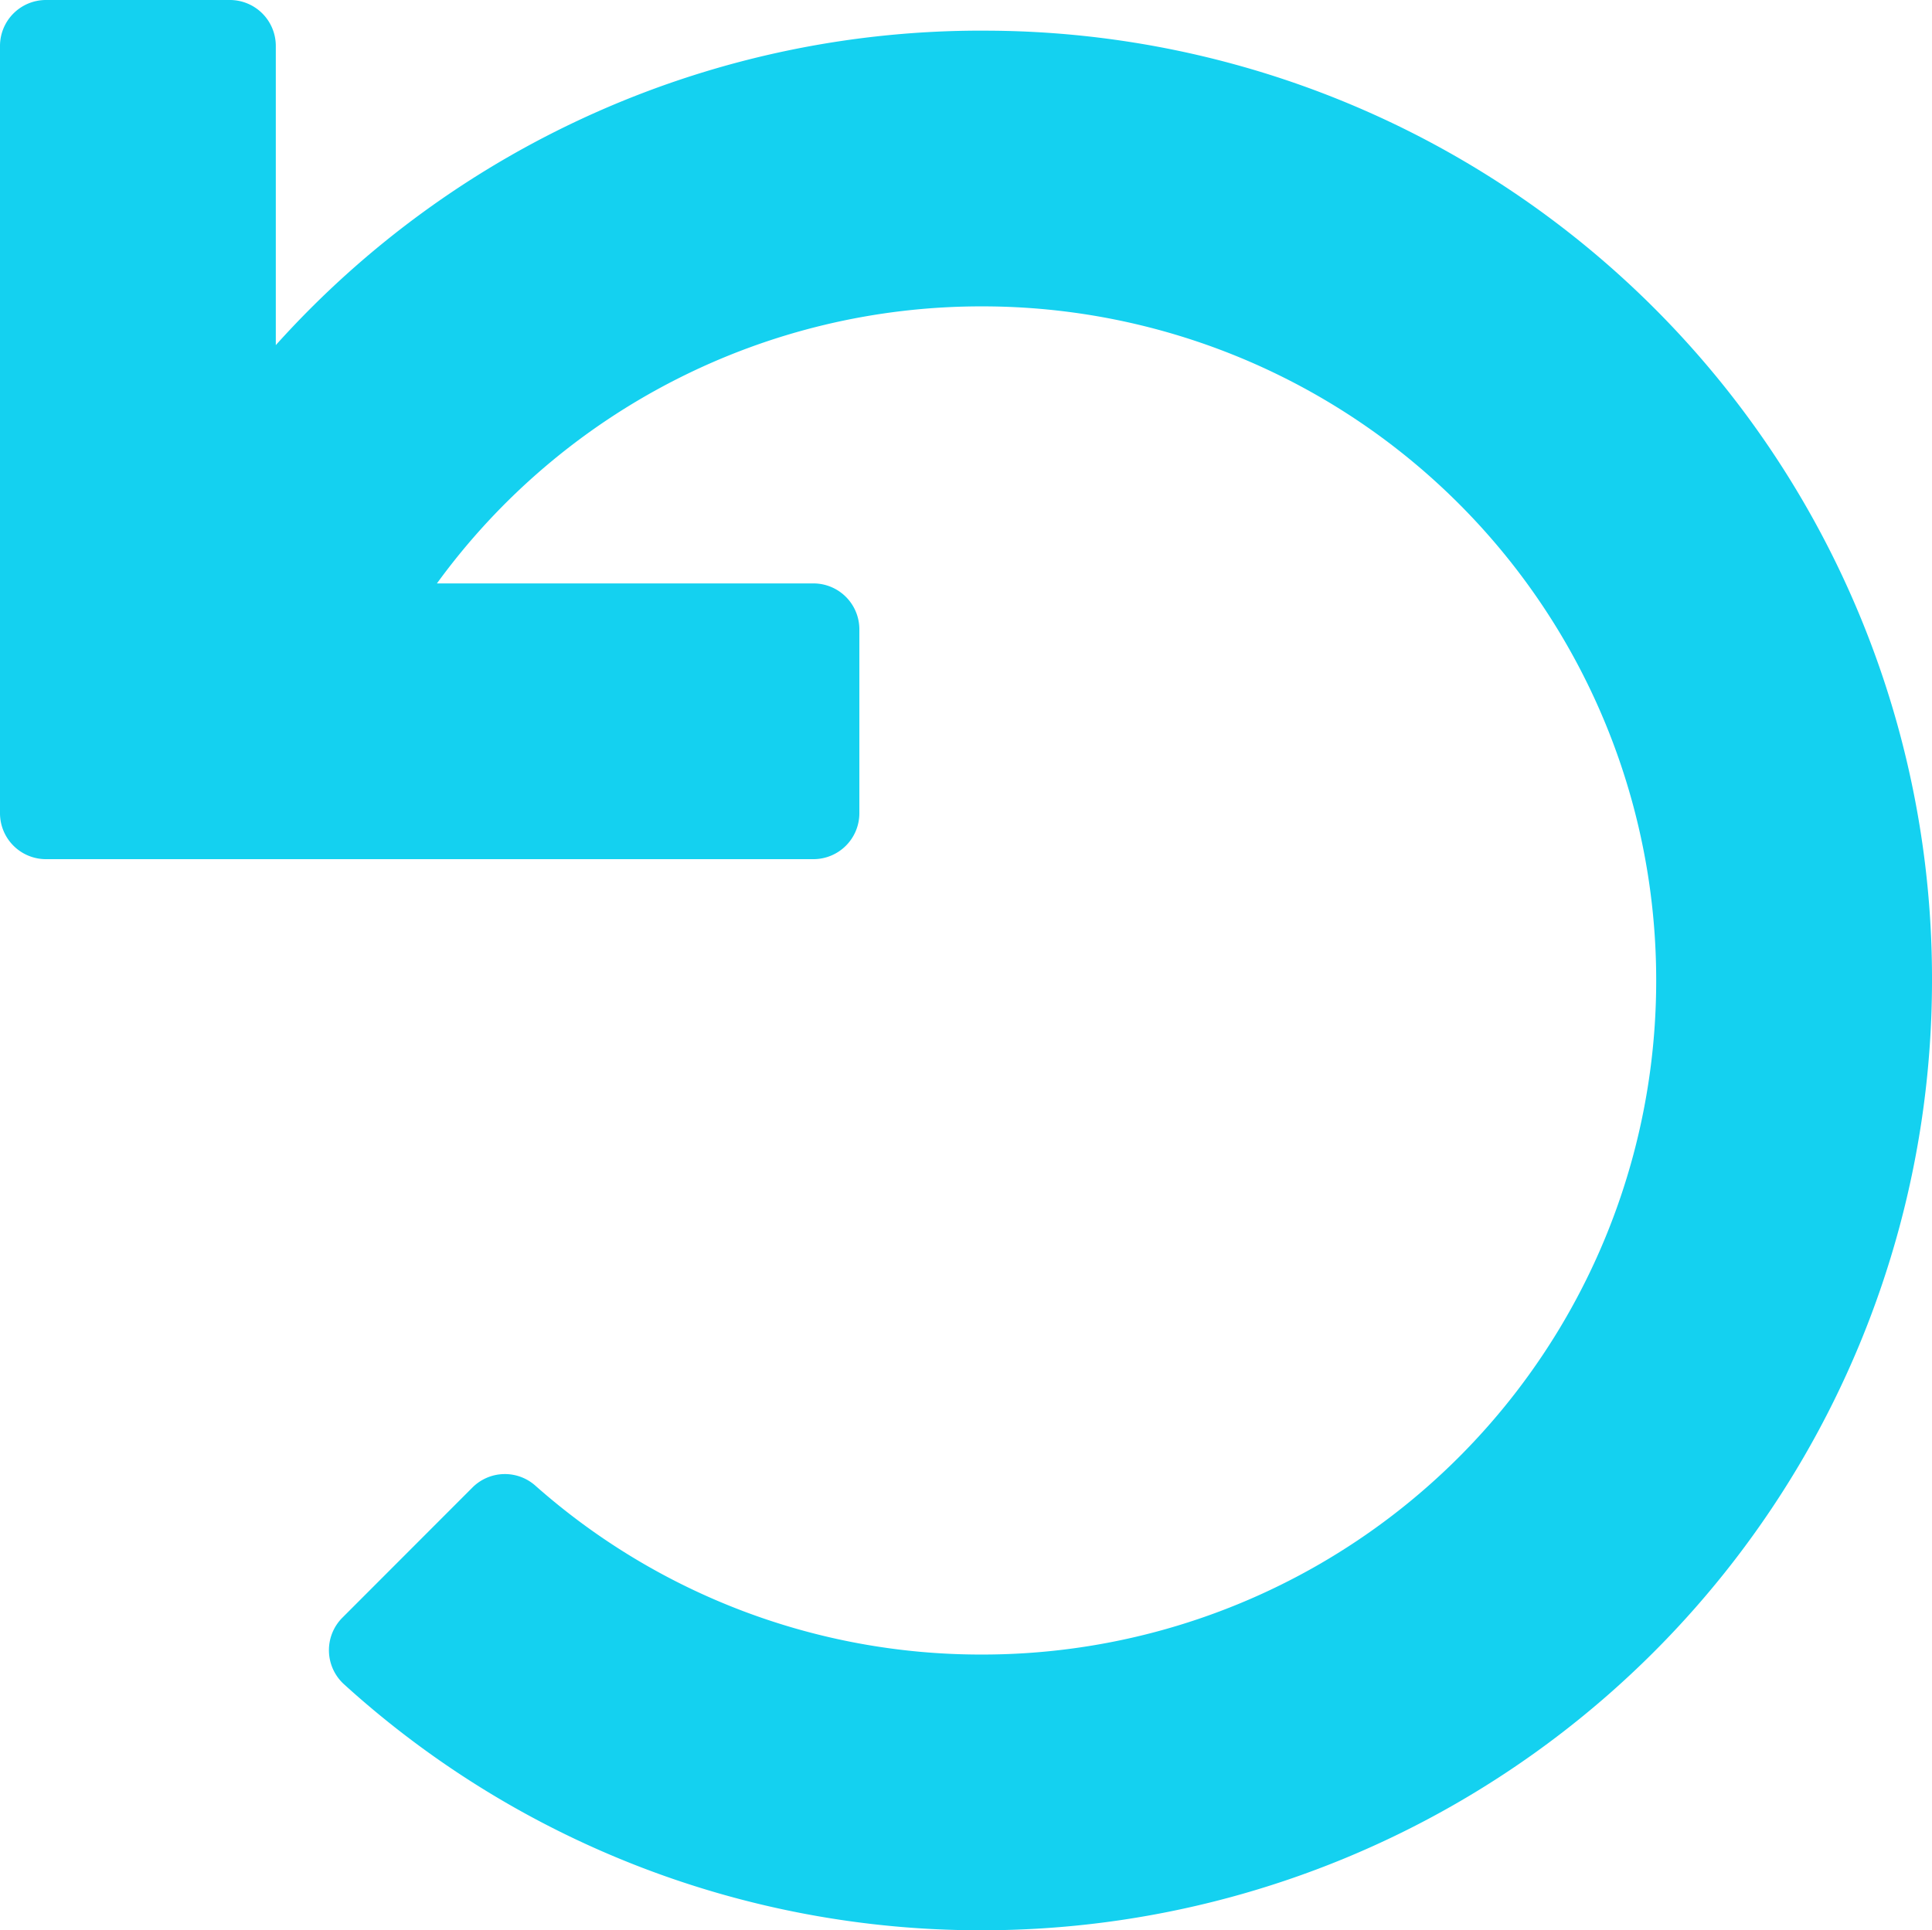 <svg xmlns="http://www.w3.org/2000/svg" width="41.371" height="41.344" viewBox="0 0 41.371 41.344"><path d="M17.418-18.348a.984.984,0,0,0,.984-.984V-23.27a.984.984,0,0,0-.984-.984H9.356a14.412,14.412,0,0,1,11.671-5.934A14.43,14.43,0,0,1,35.465-15.75,14.43,14.43,0,0,1,21.027-1.312a14.383,14.383,0,0,1-9.566-3.62.982.982,0,0,0-1.345.043L7.33-2.1A.986.986,0,0,0,7.368-.674,20.269,20.269,0,0,0,21.027,4.594a20.344,20.344,0,0,0,20.344-20.3A20.3,20.3,0,0,0,21.178-36.093,20.291,20.291,0,0,0,5.906-29.358v-6.408a.984.984,0,0,0-.984-.984H.984A.984.984,0,0,0,0-35.766v16.434a.984.984,0,0,0,.984.984Z" transform="translate(0 36.75)" fill="#14d1f0"/></svg>
